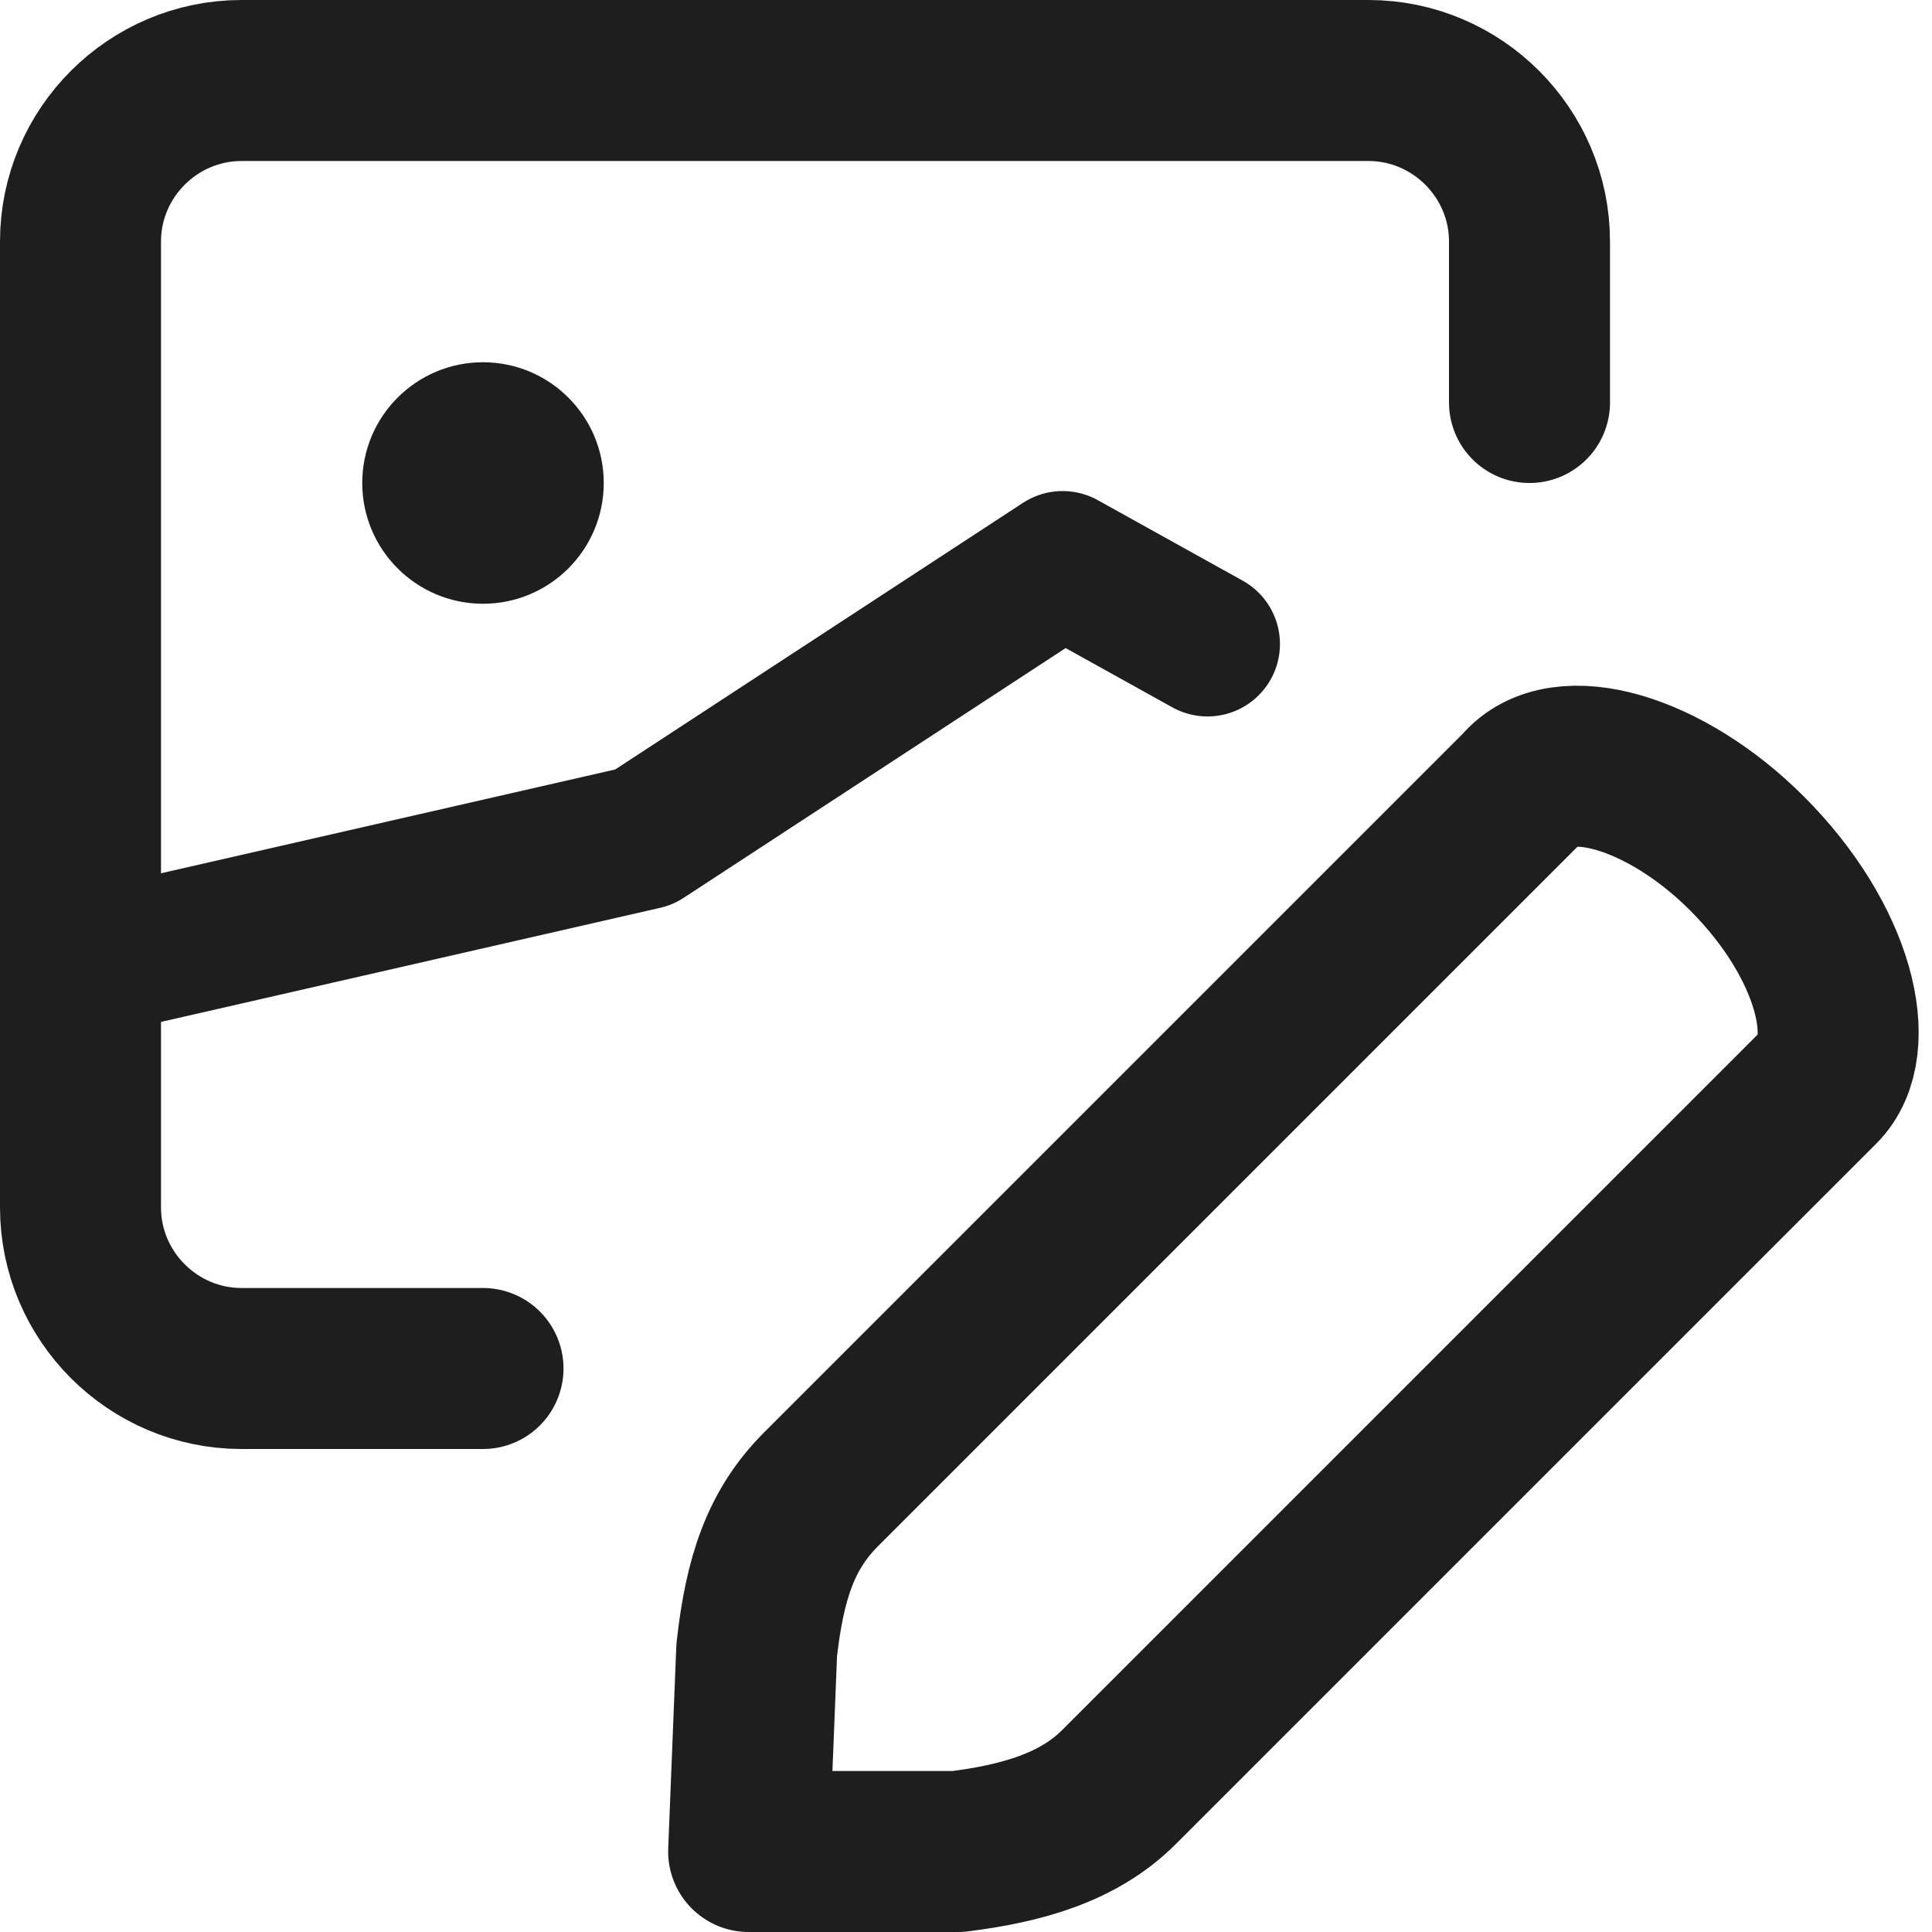 <svg xml:space="preserve" style="enable-background:new 0 0 24 24;" viewBox="0 0 24 24" y="0px" x="0px" xmlns:xlink="http://www.w3.org/1999/xlink" xmlns="http://www.w3.org/2000/svg" id="Layer_1" version="1.1">
<style type="text/css">
	.st0{fill:none;stroke:#1E1E1E;stroke-width:2;stroke-linecap:round;stroke-linejoin:round;stroke-miterlimit:10;}
	.st1{fill:none;stroke:#1E1E1E;stroke-width:1.7;stroke-linecap:round;stroke-linejoin:round;stroke-miterlimit:10;}
	.st2{fill:none;stroke:#1E1E1E;stroke-width:1.8;stroke-linecap:round;stroke-linejoin:round;stroke-miterlimit:10;}
	.st3{fill:#1E1E1E;}
	.st4{fill:#FFFFFF;stroke:#1E1E1E;stroke-width:2;stroke-linecap:round;stroke-linejoin:round;stroke-miterlimit:10;}
	.st5{fill:none;stroke:#1E1E1E;stroke-width:1.6;stroke-linecap:round;stroke-linejoin:round;stroke-miterlimit:10;}
	.st6{fill:none;stroke:#010101;stroke-width:2;stroke-linecap:round;stroke-linejoin:round;stroke-miterlimit:10;}
	.st7{fill:#010101;}
	.st8{fill:none;stroke:#010101;stroke-width:1.8;stroke-linecap:round;stroke-linejoin:round;stroke-miterlimit:10;}
</style>
<path d="M21.7,10.6c-1-1-2.3-1.4-2.8-0.8l-8.7,8.7c-0.5,0.5-0.7,1.1-0.8,2L9.3,23l2.6,0c0.8-0.1,1.5-0.3,2-0.8l8.7-8.7
	C23.1,13,22.8,11.7,21.7,10.6z" class="st0"></path>
<circle r="1.5" cy="6" cx="6" class="st3"></circle>
<polyline points="15,8 13.2,7 8,10.4 1,12" class="st2"></polyline>
<path d="M19,5V3c0-1.1-0.9-2-2-2H3C1.9,1,1,1.9,1,3v12c0,1.1,0.9,2,2,2l3,0" class="st0"></path>
</svg>

